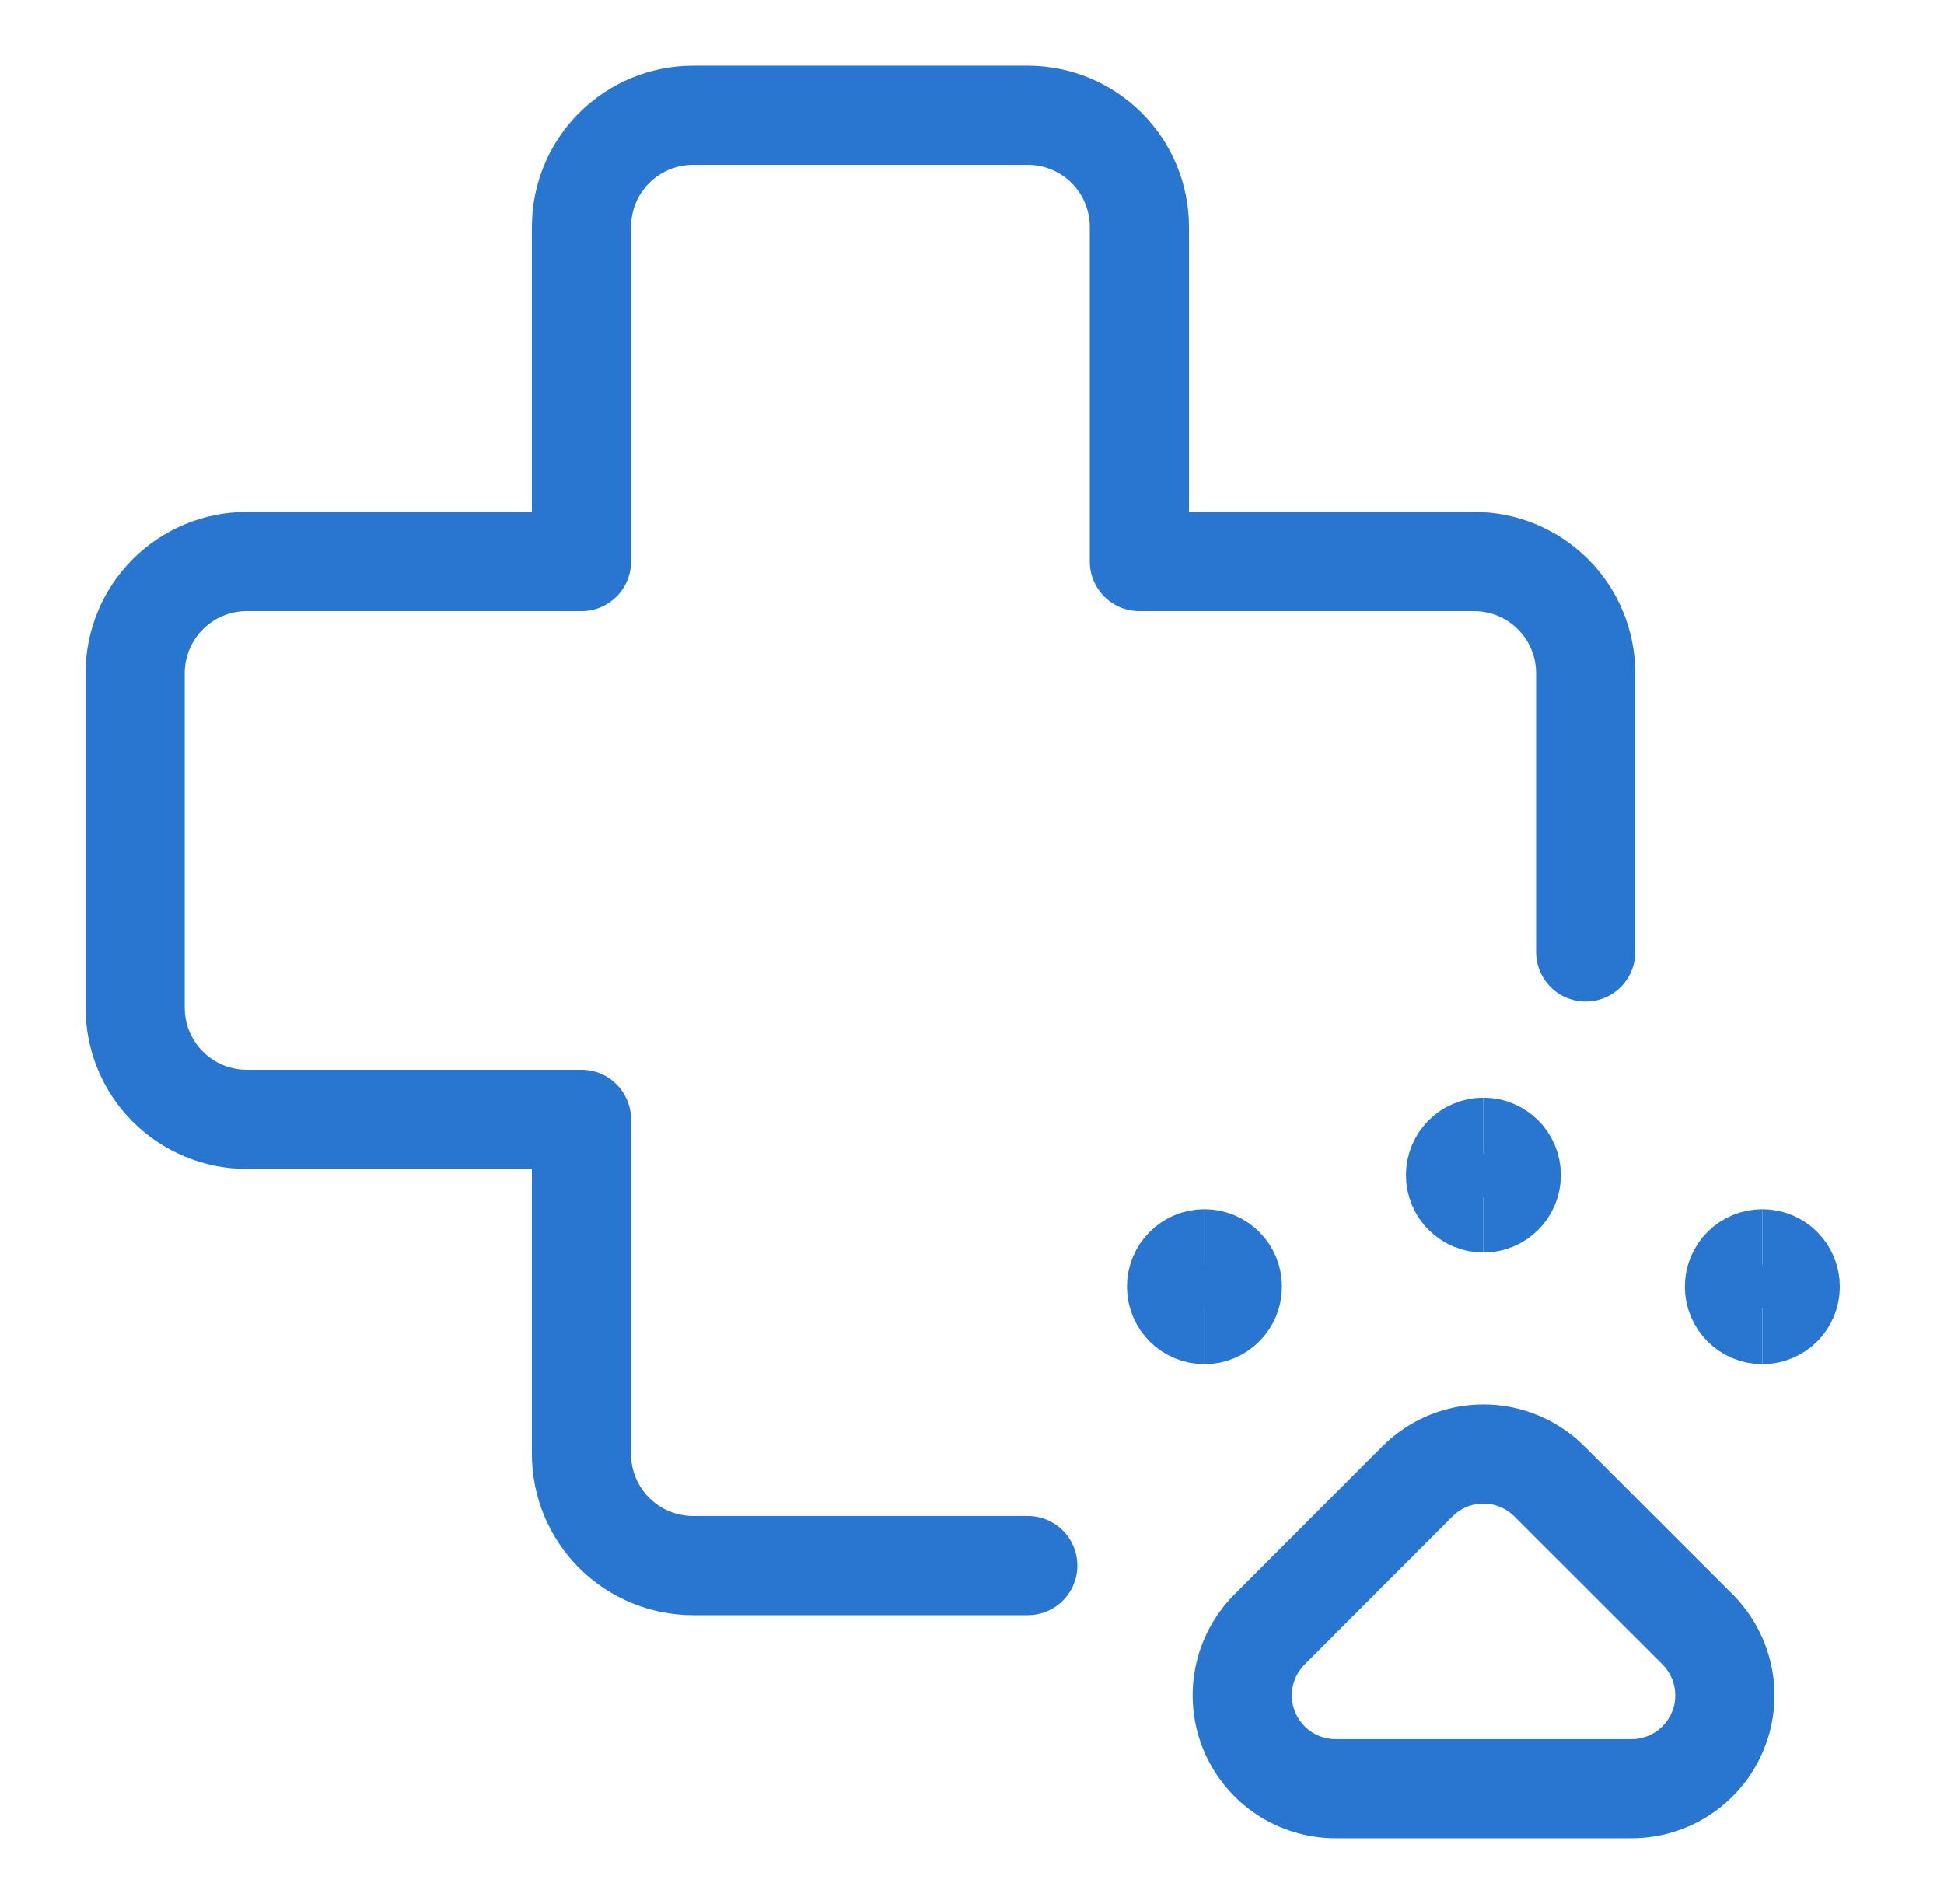 <svg width="49" height="48" viewBox="0 0 49 48" fill="none" xmlns="http://www.w3.org/2000/svg">
<path d="M39.969 24V16.969C39.969 16.223 39.672 15.508 39.145 14.98C38.618 14.453 37.902 14.156 37.156 14.156H28.719V5.719C28.719 4.973 28.422 4.257 27.895 3.73C27.368 3.203 26.652 2.906 25.906 2.906H17.469C16.723 2.906 16.008 3.203 15.48 3.73C14.953 4.257 14.656 4.973 14.656 5.719V14.156H6.219C5.473 14.156 4.757 14.453 4.23 14.98C3.703 15.508 3.406 16.223 3.406 16.969V25.406C3.406 26.152 3.703 26.868 4.23 27.395C4.757 27.922 5.473 28.219 6.219 28.219H14.656V36.656C14.656 37.402 14.953 38.118 15.48 38.645C16.008 39.172 16.723 39.469 17.469 39.469H25.906" stroke="#2976D1" stroke-width="2.5" stroke-linecap="round" stroke-linejoin="round"/>
<path d="M39.054 37.346C38.836 37.127 38.576 36.954 38.291 36.835C38.006 36.717 37.7 36.656 37.391 36.656C37.082 36.656 36.776 36.717 36.49 36.835C36.205 36.954 35.946 37.127 35.727 37.346L32 41.078C31.671 41.407 31.447 41.826 31.357 42.282C31.266 42.738 31.313 43.211 31.491 43.641C31.669 44.071 31.97 44.438 32.357 44.697C32.743 44.955 33.198 45.093 33.663 45.094H41.126C41.591 45.093 42.045 44.955 42.432 44.697C42.819 44.438 43.12 44.071 43.298 43.641C43.476 43.211 43.523 42.738 43.432 42.282C43.341 41.826 43.117 41.407 42.789 41.078L39.054 37.346Z" stroke="#2976D1" stroke-width="2.5" stroke-linecap="round" stroke-linejoin="round"/>
<path d="M37.391 30.328C37.002 30.328 36.688 30.013 36.688 29.625C36.688 29.237 37.002 28.922 37.391 28.922" stroke="#2976D1" stroke-width="2.5"/>
<path d="M37.391 30.328C37.779 30.328 38.094 30.013 38.094 29.625C38.094 29.237 37.779 28.922 37.391 28.922" stroke="#2976D1" stroke-width="2.5"/>
<path d="M30.359 33.141C29.971 33.141 29.656 32.826 29.656 32.438C29.656 32.049 29.971 31.734 30.359 31.734" stroke="#2976D1" stroke-width="2.5"/>
<path d="M30.359 33.141C30.748 33.141 31.062 32.826 31.062 32.438C31.062 32.049 30.748 31.734 30.359 31.734" stroke="#2976D1" stroke-width="2.5"/>
<path d="M44.422 33.141C44.034 33.141 43.719 32.826 43.719 32.438C43.719 32.049 44.034 31.734 44.422 31.734" stroke="#2976D1" stroke-width="2.5"/>
<path d="M44.422 33.141C44.81 33.141 45.125 32.826 45.125 32.438C45.125 32.049 44.81 31.734 44.422 31.734" stroke="#2976D1" stroke-width="2.5"/>
</svg>
